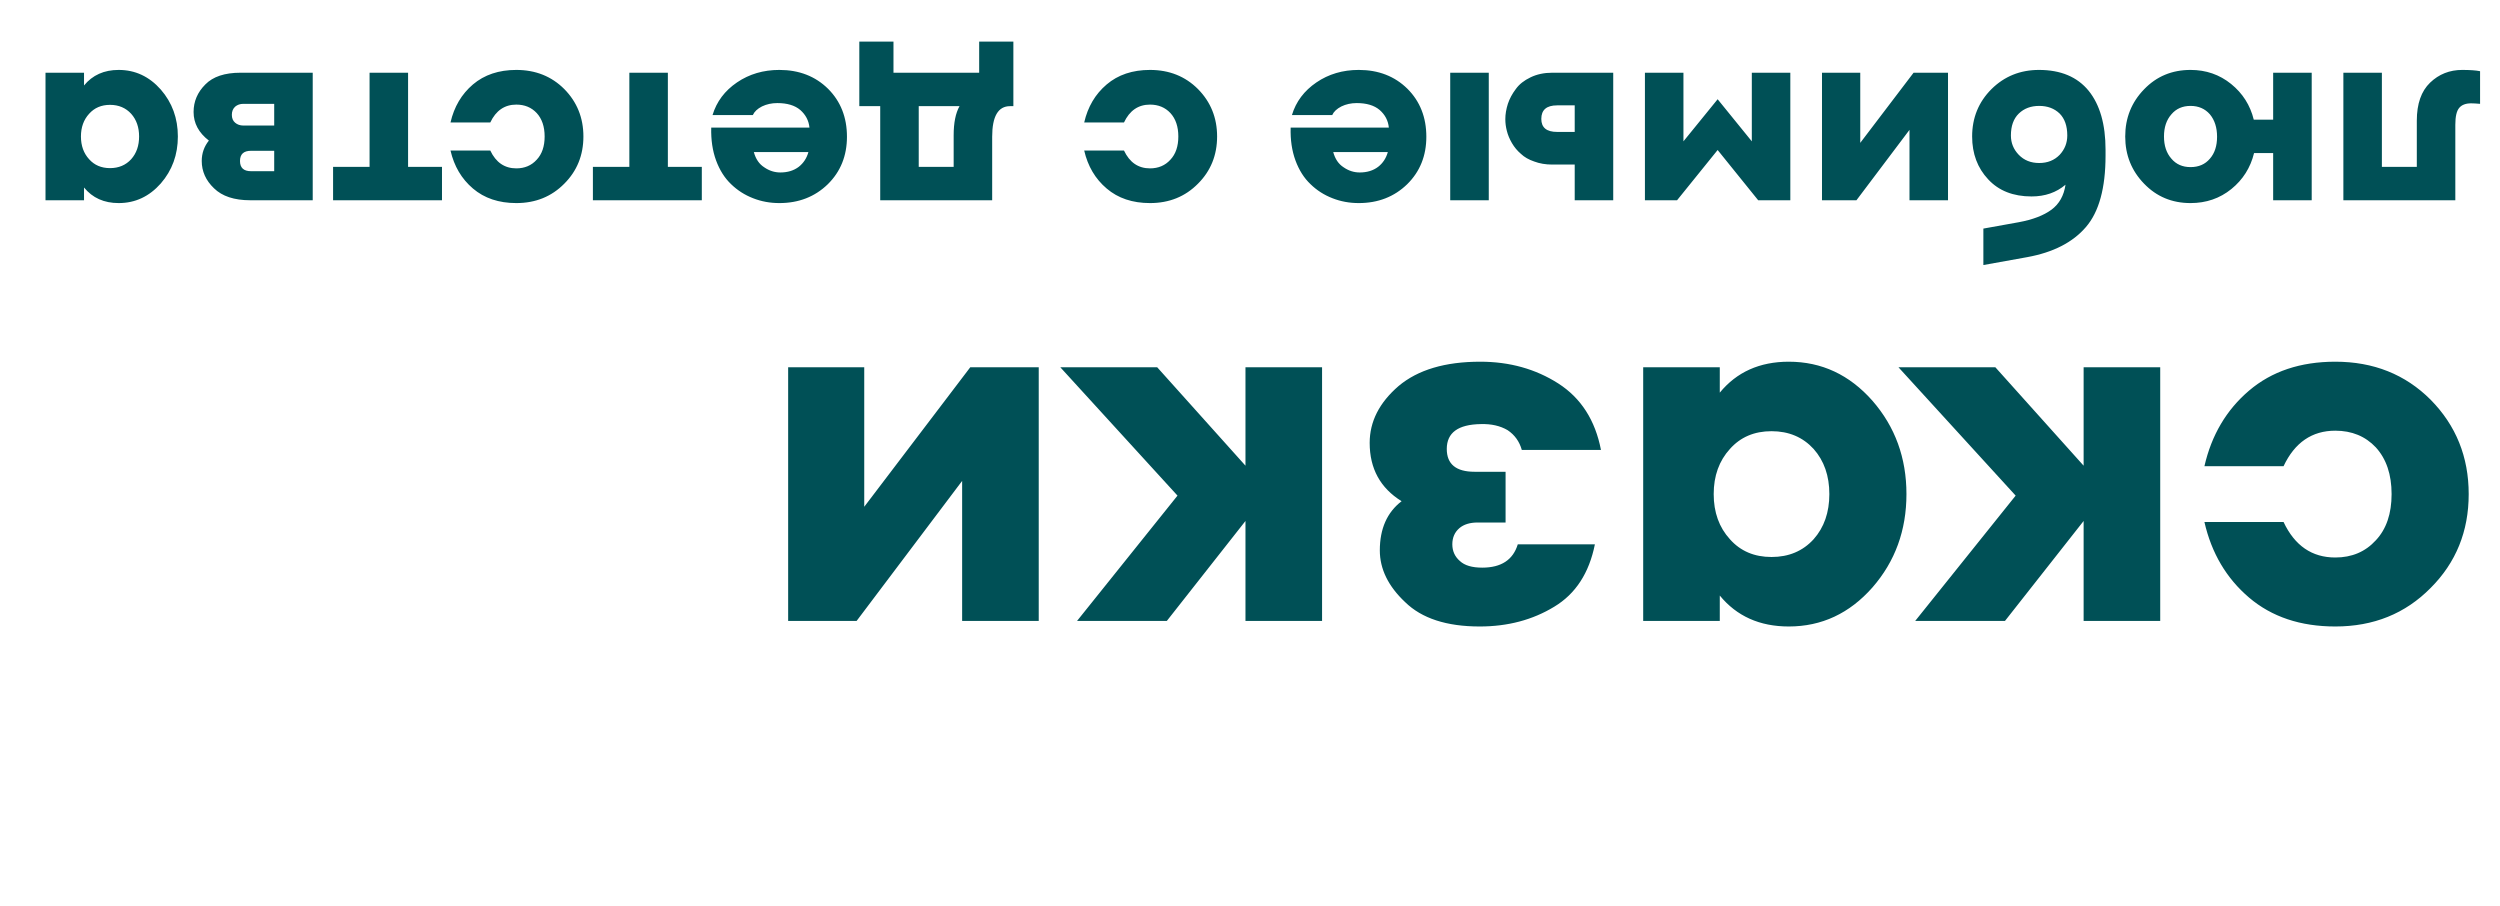 <?xml version="1.0" encoding="UTF-8"?> <svg xmlns="http://www.w3.org/2000/svg" width="69" height="25" viewBox="0 0 69 25" fill="none"><path d="M64.454 9.983C65.509 9.983 66.386 10.333 67.086 11.033C67.786 11.743 68.136 12.611 68.136 13.637C68.136 14.664 67.786 15.527 67.086 16.227C66.386 16.937 65.509 17.291 64.454 17.291C63.493 17.291 62.699 17.025 62.074 16.493C61.449 15.961 61.038 15.266 60.842 14.407H63.026C63.334 15.061 63.81 15.387 64.454 15.387C64.911 15.387 65.285 15.229 65.574 14.911C65.863 14.603 66.008 14.179 66.008 13.637C66.008 13.096 65.863 12.667 65.574 12.349C65.285 12.041 64.911 11.887 64.454 11.887C63.81 11.887 63.334 12.214 63.026 12.867H60.842C61.038 12.009 61.449 11.313 62.074 10.781C62.699 10.249 63.493 9.983 64.454 9.983ZM55.072 10.137L57.508 12.853V10.137H59.622L59.622 17.137L57.508 17.137L57.508 14.379L55.338 17.137H52.86L55.632 13.679L52.398 10.137L55.072 10.137ZM49.37 9.983C50.276 9.983 51.046 10.343 51.68 11.061C52.306 11.78 52.618 12.639 52.618 13.637C52.618 14.636 52.306 15.495 51.68 16.213C51.046 16.932 50.276 17.291 49.37 17.291C48.568 17.291 47.933 17.007 47.466 16.437V17.137L45.352 17.137L45.352 10.137L47.466 10.137V10.837C47.933 10.268 48.568 9.983 49.37 9.983ZM50.056 12.391C49.758 12.065 49.37 11.901 48.894 11.901C48.418 11.901 48.036 12.065 47.746 12.391C47.448 12.718 47.298 13.133 47.298 13.637C47.298 14.141 47.448 14.557 47.746 14.883C48.036 15.21 48.418 15.373 48.894 15.373C49.37 15.373 49.758 15.21 50.056 14.883C50.346 14.557 50.49 14.141 50.49 13.637C50.49 13.133 50.346 12.718 50.056 12.391ZM40.855 9.983C41.666 9.983 42.385 10.184 43.011 10.585C43.636 10.987 44.028 11.598 44.187 12.419L42.002 12.419C41.937 12.186 41.806 12.004 41.611 11.873C41.405 11.752 41.158 11.696 40.868 11.705C40.243 11.715 39.931 11.943 39.931 12.391C39.931 12.811 40.187 13.021 40.7 13.021L41.554 13.021L41.554 14.421H40.785C40.57 14.421 40.402 14.473 40.281 14.575C40.15 14.687 40.084 14.837 40.084 15.023C40.084 15.21 40.154 15.364 40.294 15.485C40.425 15.607 40.63 15.667 40.91 15.667C41.433 15.667 41.76 15.453 41.891 15.023H44.019C43.86 15.817 43.486 16.391 42.898 16.745C42.301 17.109 41.615 17.291 40.84 17.291C39.926 17.291 39.24 17.067 38.782 16.619C38.316 16.181 38.083 15.705 38.083 15.191C38.083 14.594 38.283 14.141 38.684 13.833C38.096 13.469 37.803 12.933 37.803 12.223C37.803 11.635 38.069 11.113 38.6 10.655C39.133 10.207 39.884 9.983 40.855 9.983ZM31.939 10.137L34.375 12.853V10.137H36.489V17.137H34.375V14.379L32.205 17.137H29.727L32.499 13.679L29.265 10.137L31.939 10.137ZM26.779 10.137L28.669 10.137V17.137H26.555V13.273L23.643 17.137H21.753V10.137H23.853V13.987L26.779 10.137Z" fill="#005056"></path><path d="M67.957 1.93C68.173 1.93 68.338 1.942 68.45 1.965V2.866C68.347 2.857 68.265 2.852 68.204 2.852C68.054 2.852 67.943 2.894 67.873 2.979C67.802 3.063 67.767 3.218 67.767 3.443V5.527L64.677 5.527V2.007H65.74V4.605L66.704 4.605V3.331C66.704 2.866 66.826 2.517 67.07 2.282C67.314 2.047 67.61 1.93 67.957 1.93ZM60.459 1.93C60.886 1.93 61.259 2.059 61.578 2.317C61.897 2.575 62.106 2.904 62.204 3.303H62.739V2.007L63.803 2.007V5.527L62.739 5.527L62.739 4.225H62.212C62.113 4.629 61.904 4.959 61.585 5.218C61.266 5.476 60.89 5.605 60.459 5.605C59.947 5.605 59.52 5.426 59.177 5.07C58.83 4.713 58.656 4.279 58.656 3.767C58.656 3.256 58.83 2.822 59.177 2.465C59.52 2.108 59.947 1.93 60.459 1.93ZM60.993 3.155C60.857 3 60.679 2.923 60.459 2.923C60.238 2.923 60.062 3 59.931 3.155C59.794 3.31 59.726 3.514 59.726 3.767C59.726 4.021 59.794 4.225 59.931 4.38C60.062 4.535 60.238 4.612 60.459 4.612C60.684 4.612 60.862 4.535 60.993 4.38C61.125 4.23 61.191 4.028 61.191 3.774C61.191 3.521 61.125 3.314 60.993 3.155ZM56.275 1.93C56.876 1.93 57.334 2.122 57.648 2.507C57.958 2.892 58.113 3.434 58.113 4.133V4.295C58.113 5.192 57.932 5.849 57.571 6.267C57.209 6.689 56.67 6.966 55.952 7.097L54.741 7.315V6.309L55.719 6.133C56.104 6.062 56.404 5.947 56.62 5.788C56.836 5.628 56.965 5.398 57.008 5.098C56.754 5.314 56.442 5.422 56.071 5.422C55.564 5.422 55.165 5.264 54.874 4.95C54.579 4.636 54.431 4.241 54.431 3.767C54.431 3.251 54.609 2.815 54.966 2.458C55.323 2.106 55.759 1.93 56.275 1.93ZM56.846 3.134C56.7 2.993 56.512 2.923 56.282 2.923C56.052 2.923 55.865 2.993 55.719 3.134C55.574 3.275 55.501 3.476 55.501 3.739C55.501 3.946 55.574 4.124 55.719 4.274C55.865 4.424 56.052 4.499 56.282 4.499C56.512 4.499 56.7 4.424 56.846 4.274C56.986 4.124 57.057 3.946 57.057 3.739C57.057 3.476 56.986 3.275 56.846 3.134ZM52.815 2.007L53.765 2.007V5.527L52.702 5.527L52.702 3.584L51.238 5.527L50.287 5.527V2.007H51.343V3.943L52.815 2.007ZM49.413 5.527H48.526L47.407 4.14L46.287 5.527H45.4V2.007H46.463V3.901L47.407 2.739L48.35 3.901V2.007H49.413V5.527ZM41.09 2.007V5.527L40.026 5.527V2.007H41.09ZM44.525 2.007V5.527L43.462 5.527V4.542L42.842 4.542C42.659 4.542 42.493 4.514 42.343 4.457C42.192 4.406 42.07 4.335 41.977 4.246C41.878 4.162 41.796 4.063 41.73 3.95C41.664 3.838 41.617 3.725 41.589 3.612C41.561 3.505 41.547 3.397 41.547 3.289C41.547 3.152 41.571 3.012 41.617 2.866C41.664 2.725 41.737 2.589 41.836 2.458C41.93 2.326 42.066 2.219 42.244 2.134C42.418 2.05 42.617 2.007 42.842 2.007L44.525 2.007ZM43.462 3.641V2.908L42.976 2.908C42.685 2.908 42.54 3.033 42.54 3.282C42.54 3.521 42.685 3.641 42.976 3.641L43.462 3.641ZM37.501 1.93C38.046 1.93 38.494 2.104 38.846 2.451C39.193 2.798 39.367 3.239 39.367 3.774C39.367 4.3 39.191 4.737 38.839 5.084C38.482 5.431 38.036 5.605 37.501 5.605C37.243 5.605 37.001 5.56 36.776 5.471C36.546 5.382 36.344 5.253 36.171 5.084C35.992 4.915 35.854 4.697 35.755 4.429C35.657 4.162 35.612 3.859 35.622 3.521L38.332 3.521C38.313 3.329 38.229 3.167 38.078 3.035C37.928 2.908 37.717 2.845 37.445 2.845C37.29 2.845 37.149 2.876 37.023 2.937C36.896 3.002 36.811 3.082 36.769 3.176L35.657 3.176C35.769 2.805 35.995 2.505 36.333 2.275C36.67 2.045 37.06 1.93 37.501 1.93ZM37.529 4.76C37.731 4.76 37.9 4.708 38.036 4.605C38.168 4.502 38.257 4.366 38.304 4.197H36.797C36.849 4.389 36.945 4.53 37.086 4.619C37.222 4.713 37.37 4.76 37.529 4.76ZM31.74 1.93C32.271 1.93 32.712 2.106 33.064 2.458C33.416 2.815 33.592 3.251 33.592 3.767C33.592 4.284 33.416 4.718 33.064 5.07C32.712 5.426 32.271 5.605 31.74 5.605C31.257 5.605 30.858 5.471 30.544 5.203C30.229 4.936 30.023 4.586 29.924 4.155L31.022 4.155C31.177 4.483 31.416 4.647 31.74 4.647C31.97 4.647 32.158 4.568 32.303 4.408C32.449 4.253 32.522 4.04 32.522 3.767C32.522 3.495 32.449 3.279 32.303 3.12C32.158 2.965 31.97 2.887 31.74 2.887C31.416 2.887 31.177 3.052 31.022 3.38L29.924 3.38C30.023 2.948 30.229 2.599 30.544 2.331C30.858 2.064 31.257 1.93 31.74 1.93ZM27.969 2.93H27.877C27.549 2.93 27.384 3.211 27.384 3.774V5.527L24.294 5.527V2.93H23.717L23.717 1.148H24.66V2.007L27.025 2.007V1.148H27.969L27.969 2.93ZM26.321 4.605V3.732C26.321 3.39 26.375 3.122 26.483 2.93H25.357V4.605H26.321ZM21.51 1.93C22.054 1.93 22.503 2.104 22.855 2.451C23.202 2.798 23.376 3.239 23.376 3.774C23.376 4.3 23.2 4.737 22.848 5.084C22.491 5.431 22.045 5.605 21.51 5.605C21.252 5.605 21.01 5.56 20.785 5.471C20.555 5.382 20.353 5.253 20.179 5.084C20.001 4.915 19.863 4.697 19.764 4.429C19.666 4.162 19.621 3.859 19.63 3.521L22.341 3.521C22.322 3.329 22.237 3.167 22.087 3.035C21.937 2.908 21.726 2.845 21.454 2.845C21.299 2.845 21.158 2.876 21.031 2.937C20.904 3.002 20.82 3.082 20.778 3.176L19.666 3.176C19.778 2.805 20.003 2.505 20.341 2.275C20.679 2.045 21.069 1.93 21.51 1.93ZM21.538 4.76C21.74 4.76 21.909 4.708 22.045 4.605C22.176 4.502 22.266 4.366 22.312 4.197L20.806 4.197C20.858 4.389 20.954 4.53 21.095 4.619C21.231 4.713 21.379 4.76 21.538 4.76ZM18.433 2.007L18.433 4.605L19.37 4.605V5.527L16.364 5.527V4.605L17.37 4.605L17.37 2.007H18.433ZM14.25 1.93C14.781 1.93 15.222 2.106 15.574 2.458C15.926 2.815 16.102 3.251 16.102 3.767C16.102 4.284 15.926 4.718 15.574 5.07C15.222 5.426 14.781 5.605 14.25 5.605C13.767 5.605 13.368 5.471 13.053 5.203C12.739 4.936 12.533 4.586 12.434 4.155H13.532C13.687 4.483 13.927 4.647 14.25 4.647C14.48 4.647 14.668 4.568 14.813 4.408C14.959 4.253 15.032 4.04 15.032 3.767C15.032 3.495 14.959 3.279 14.813 3.12C14.668 2.965 14.48 2.887 14.25 2.887C13.927 2.887 13.687 3.052 13.532 3.38H12.434C12.533 2.948 12.739 2.599 13.053 2.331C13.368 2.064 13.767 1.93 14.25 1.93ZM11.263 2.007L11.263 4.605L12.199 4.605V5.527L9.193 5.527V4.605H10.2L10.2 2.007L11.263 2.007ZM8.631 2.007L8.631 5.527L6.906 5.527C6.465 5.527 6.131 5.417 5.906 5.196C5.681 4.981 5.568 4.729 5.568 4.443C5.568 4.232 5.634 4.044 5.765 3.88C5.484 3.664 5.343 3.401 5.343 3.091C5.343 2.8 5.451 2.547 5.667 2.331C5.878 2.115 6.202 2.007 6.638 2.007L8.631 2.007ZM7.568 2.866L6.716 2.866C6.627 2.866 6.551 2.892 6.49 2.944C6.429 3 6.399 3.075 6.399 3.169C6.399 3.263 6.429 3.336 6.49 3.387C6.551 3.439 6.627 3.465 6.716 3.465L7.568 3.465V2.866ZM7.568 4.162L6.927 4.162C6.725 4.162 6.624 4.255 6.624 4.443C6.624 4.631 6.725 4.725 6.927 4.725L7.568 4.725V4.162ZM3.276 1.93C3.731 1.93 4.119 2.111 4.438 2.472C4.752 2.833 4.909 3.265 4.909 3.767C4.909 4.27 4.752 4.701 4.438 5.063C4.119 5.424 3.731 5.605 3.276 5.605C2.872 5.605 2.553 5.462 2.319 5.175V5.527L1.256 5.527V2.007H2.319V2.359C2.553 2.073 2.872 1.93 3.276 1.93ZM3.621 3.141C3.471 2.977 3.276 2.894 3.037 2.894C2.797 2.894 2.605 2.977 2.459 3.141C2.309 3.305 2.234 3.514 2.234 3.767C2.234 4.021 2.309 4.23 2.459 4.394C2.605 4.558 2.797 4.64 3.037 4.64C3.276 4.64 3.471 4.558 3.621 4.394C3.767 4.23 3.839 4.021 3.839 3.767C3.839 3.514 3.767 3.305 3.621 3.141Z" fill="#005056"></path></svg> 